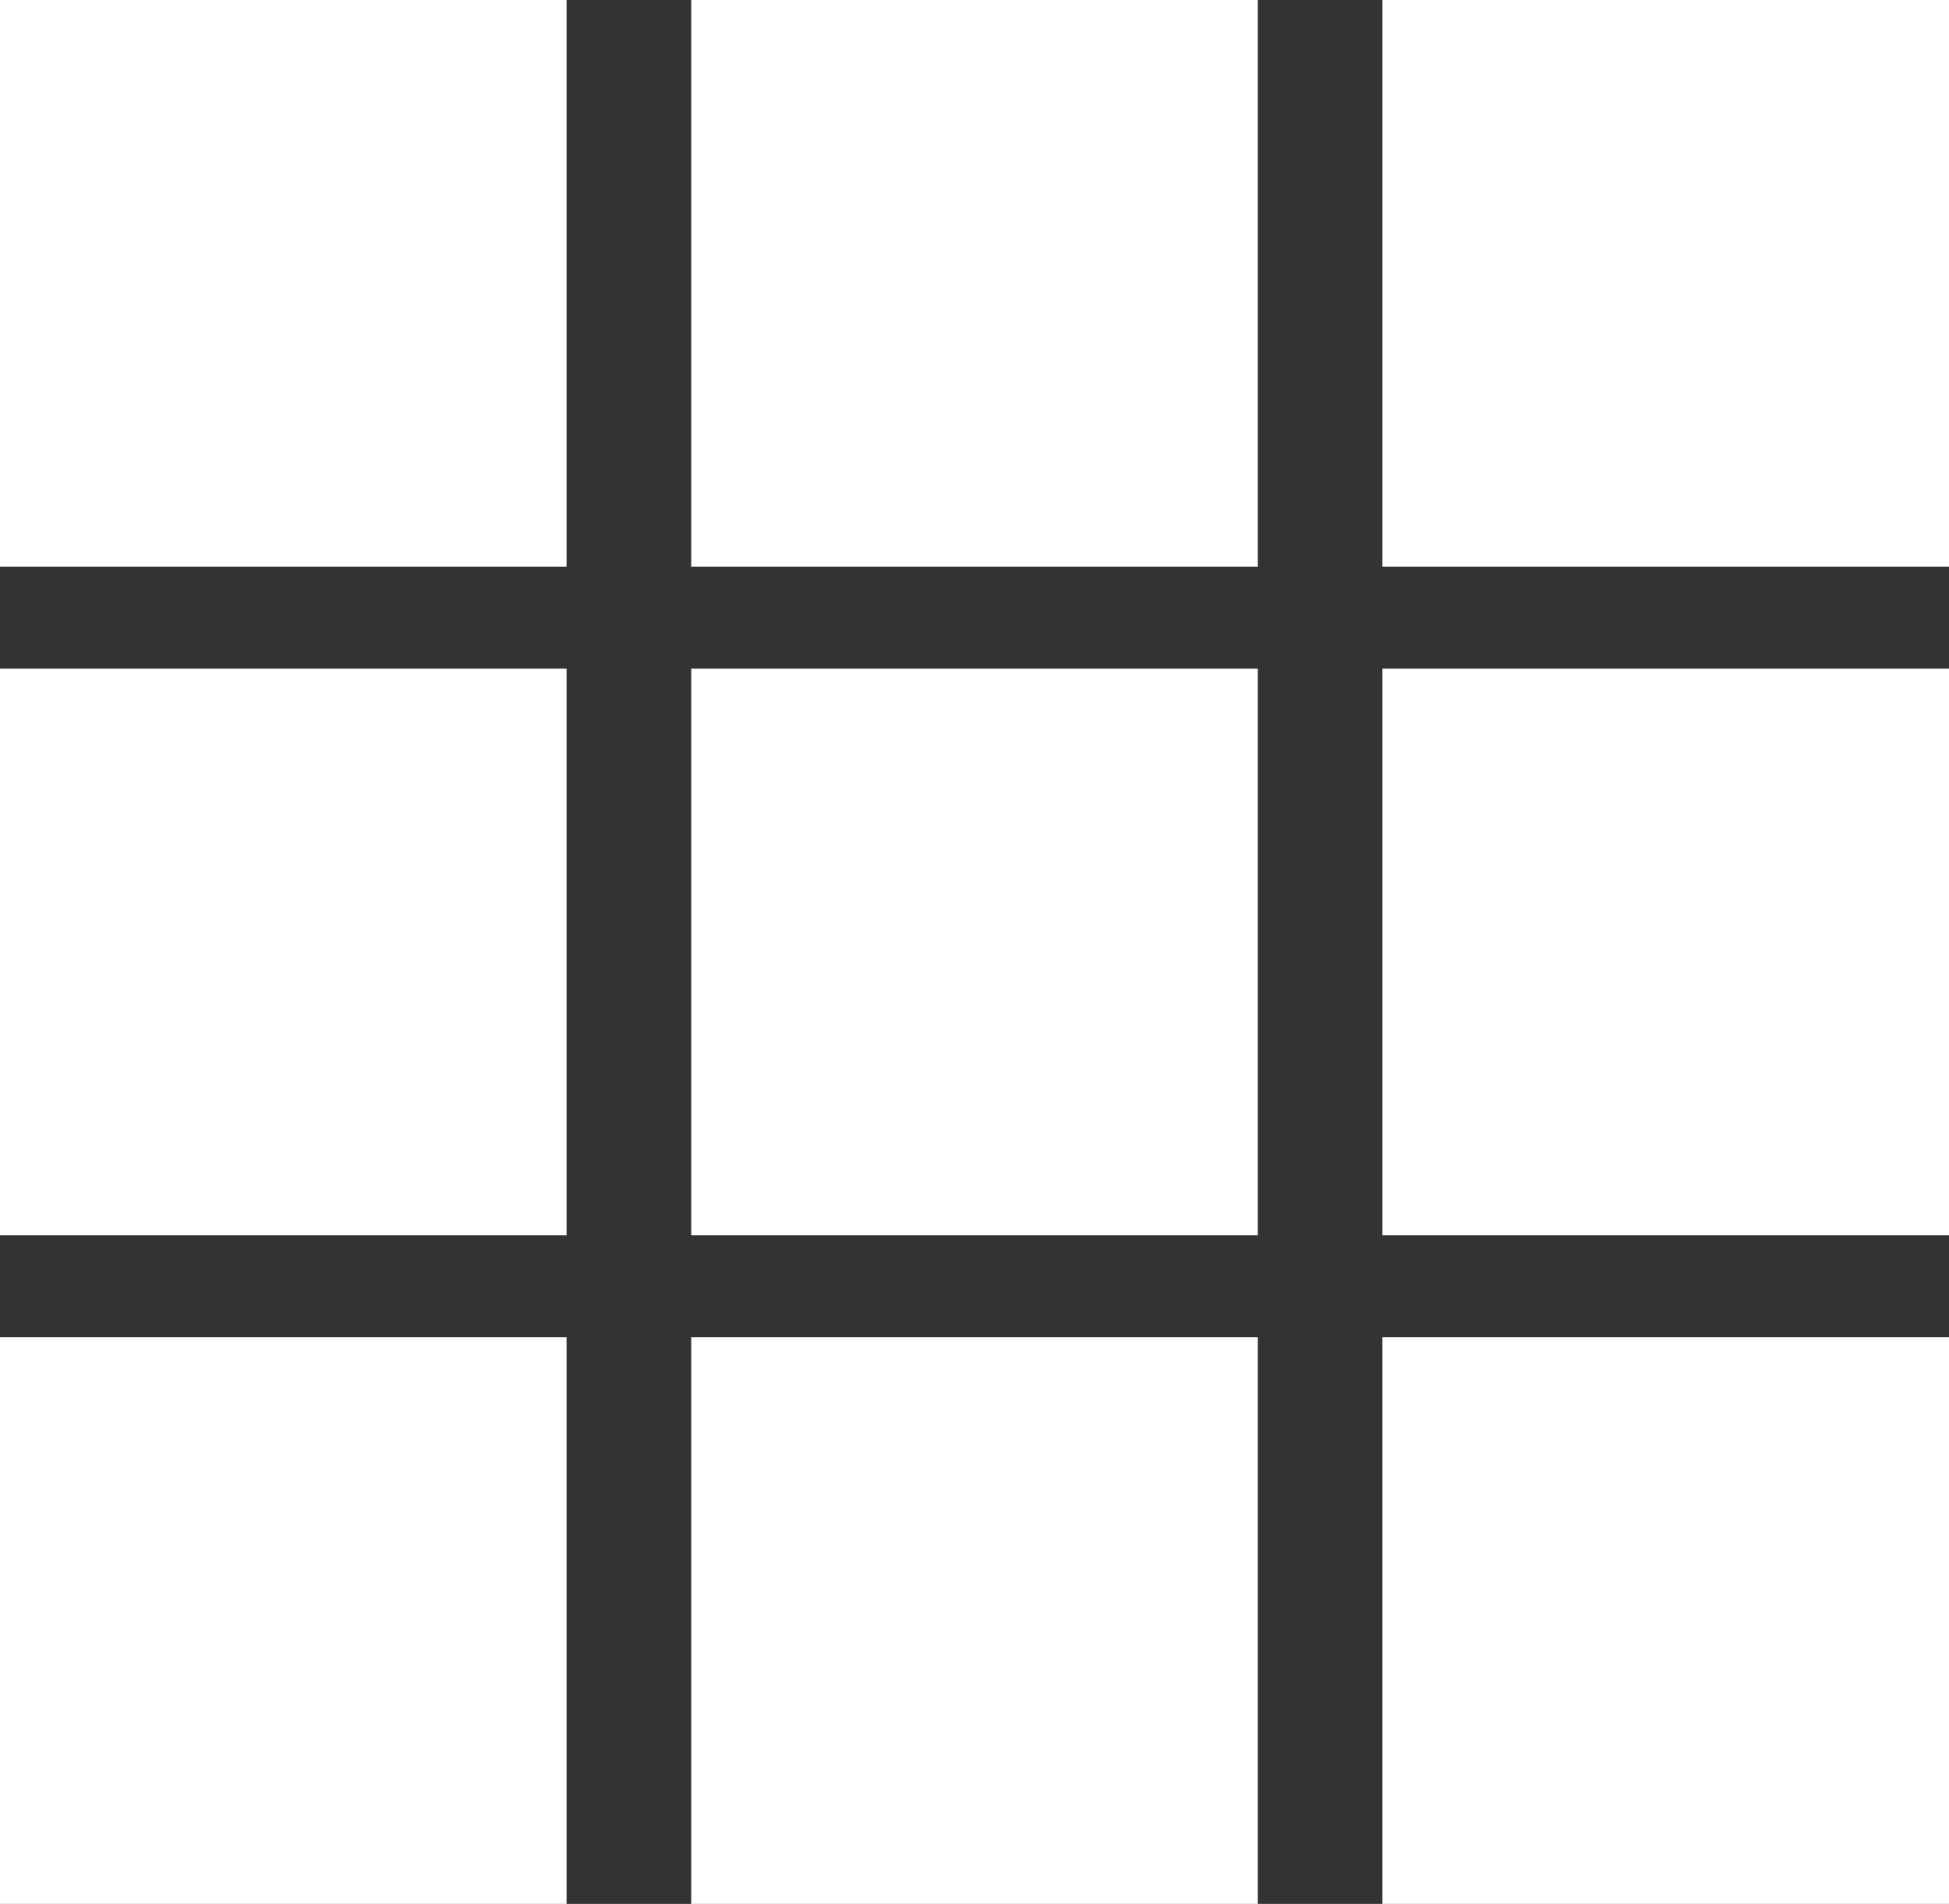 <svg xmlns="http://www.w3.org/2000/svg" width="172" height="168" viewBox="0 0 172 168" fill="none"><rect x="0" y="0" width="172" height="168" fill="#333333" stroke="none"/><rect width="50" height="50" fill="white"></rect><rect x="61" width="50" height="50" fill="white"></rect><rect x="122" width="50" height="50" fill="white"></rect><rect y="59" width="50" height="50" fill="white"></rect><rect x="61" y="59" width="50" height="50" fill="white"></rect><rect x="122" y="59" width="50" height="50" fill="white"></rect><rect y="118" width="50" height="50" fill="white"></rect><rect x="61" y="118" width="50" height="50" fill="white"></rect><rect x="122" y="118" width="50" height="50" fill="white"></rect></svg>